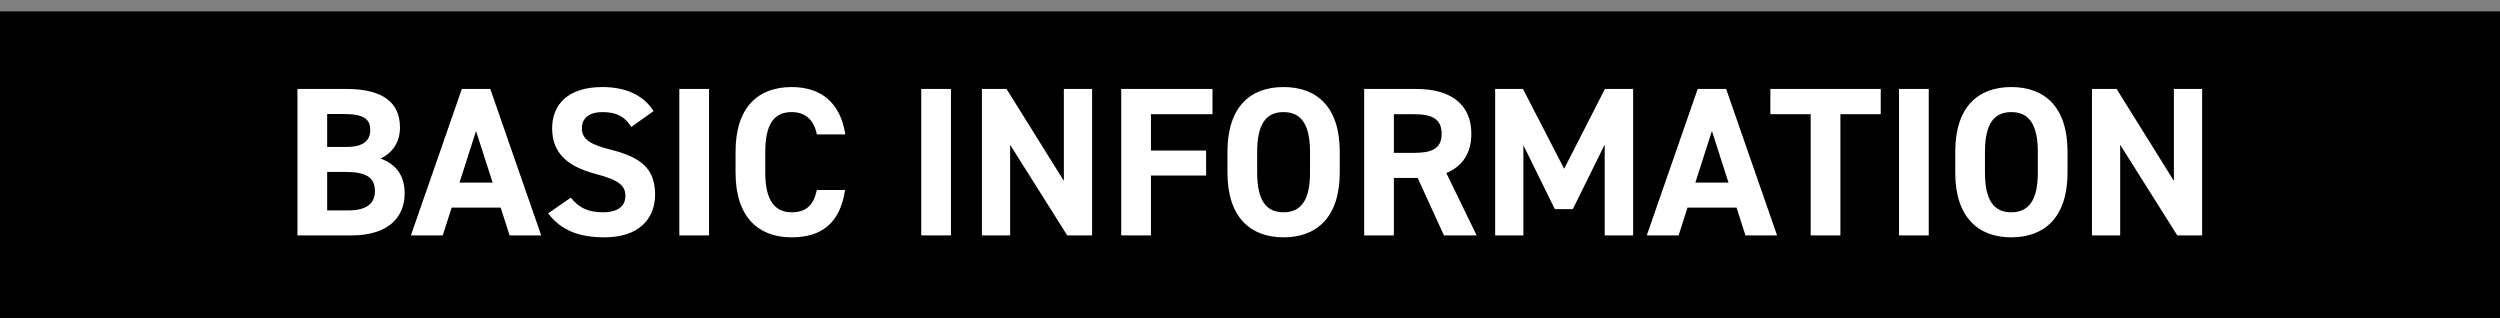 <svg width="212" height="27" viewBox="0 0 212 27" fill="none" xmlns="http://www.w3.org/2000/svg">
<rect x="0" y="0" width="212" height="27" fill="#808080" stroke="none"/>
<rect width="212" height="26" transform="translate(0 0.964)" fill="url(#paint0_linear_3416_4047)"/>
<path d="M25.224 7.544H29.382C32.316 7.544 33.918 8.588 33.918 10.802C33.918 12.08 33.27 12.962 32.28 13.448C33.558 13.916 34.314 14.852 34.314 16.4C34.314 18.326 33.054 19.964 29.778 19.964H25.224V7.544ZM27.744 14.582V17.84H29.562C31.074 17.84 31.794 17.264 31.794 16.202C31.794 15.032 31.02 14.582 29.328 14.582H27.744ZM27.744 9.668V12.458H29.418C30.804 12.458 31.398 11.918 31.398 11.036C31.398 10.172 30.966 9.668 29.148 9.668H27.744ZM37.544 19.964H34.844L39.164 7.544H41.576L45.896 19.964H43.214L42.458 17.606H38.3L37.544 19.964ZM40.37 11.108L38.966 15.482H41.774L40.37 11.108ZM55.426 9.416L53.536 10.766C52.996 9.92 52.348 9.506 51.088 9.506C49.954 9.506 49.342 10.028 49.342 10.874C49.342 11.846 50.134 12.278 51.79 12.692C54.382 13.34 55.552 14.312 55.552 16.508C55.552 18.542 54.184 20.126 51.268 20.126C49.09 20.126 47.578 19.532 46.48 18.092L48.406 16.76C49.072 17.588 49.828 18.002 51.106 18.002C52.546 18.002 53.032 17.372 53.032 16.616C53.032 15.752 52.51 15.266 50.494 14.744C48.046 14.096 46.822 12.926 46.822 10.874C46.822 8.912 48.118 7.382 51.07 7.382C53.05 7.382 54.544 8.048 55.426 9.416ZM60.127 7.544V19.964H57.607V7.544H60.127ZM71.681 11.396H69.269C69.035 10.226 68.351 9.506 67.127 9.506C65.669 9.506 64.895 10.496 64.895 12.872V14.636C64.895 16.94 65.669 18.002 67.127 18.002C68.387 18.002 68.999 17.372 69.269 16.112H71.663C71.249 18.902 69.683 20.126 67.127 20.126C64.337 20.126 62.375 18.434 62.375 14.636V12.872C62.375 9.038 64.337 7.382 67.127 7.382C69.593 7.382 71.267 8.678 71.681 11.396ZM80.641 7.544V19.964H78.121V7.544H80.641ZM90.215 7.544H92.609V19.964H90.503L85.661 12.278V19.964H83.267V7.544H85.355L90.215 15.338V7.544ZM95.079 7.544H102.819V9.686H97.6V12.764H102.279V14.888H97.6V19.964H95.079V7.544ZM113.61 14.636C113.61 18.434 111.648 20.126 108.84 20.126C106.05 20.126 104.088 18.434 104.088 14.636V12.872C104.088 9.038 106.05 7.382 108.84 7.382C111.648 7.382 113.61 9.038 113.61 12.872V14.636ZM106.608 12.872V14.636C106.608 17.012 107.382 18.002 108.84 18.002C110.298 18.002 111.09 17.012 111.09 14.636V12.872C111.09 10.496 110.298 9.506 108.84 9.506C107.382 9.506 106.608 10.496 106.608 12.872ZM125.221 19.964H122.449L120.217 15.086H118.201V19.964H115.681V7.544H120.127C122.989 7.544 124.771 8.822 124.771 11.342C124.771 13.016 123.997 14.114 122.647 14.672L125.221 19.964ZM118.201 12.962H119.893C121.387 12.962 122.251 12.638 122.251 11.342C122.251 10.046 121.387 9.686 119.893 9.686H118.201V12.962ZM129.148 7.544L132.64 14.312L136.096 7.544H138.49V19.964H136.078V12.26L133.378 17.732H131.848L129.184 12.314V19.964H126.79V7.544H129.148ZM142.345 19.964H139.645L143.965 7.544H146.377L150.697 19.964H148.015L147.259 17.606H143.101L142.345 19.964ZM145.171 11.108L143.767 15.482H146.575L145.171 11.108ZM150.126 7.544H159.486V9.686H156.066V19.964H153.546V9.686H150.126V7.544ZM163.557 7.544V19.964H161.037V7.544H163.557ZM175.327 14.636C175.327 18.434 173.365 20.126 170.557 20.126C167.767 20.126 165.805 18.434 165.805 14.636V12.872C165.805 9.038 167.767 7.382 170.557 7.382C173.365 7.382 175.327 9.038 175.327 12.872V14.636ZM168.325 12.872V14.636C168.325 17.012 169.099 18.002 170.557 18.002C172.015 18.002 172.807 17.012 172.807 14.636V12.872C172.807 10.496 172.015 9.506 170.557 9.506C169.099 9.506 168.325 10.496 168.325 12.872ZM184.346 7.544H186.74V19.964H184.634L179.792 12.278V19.964H177.398V7.544H179.486L184.346 15.338V7.544Z" fill="white"/>
<defs>
<linearGradient id="paint0_linear_3416_4047" x1="-1.12738e-06" y1="13.894" x2="212" y2="13.894" gradientUnits="userSpaceOnUse">
<stop/>
</linearGradient>
</defs>
</svg>
